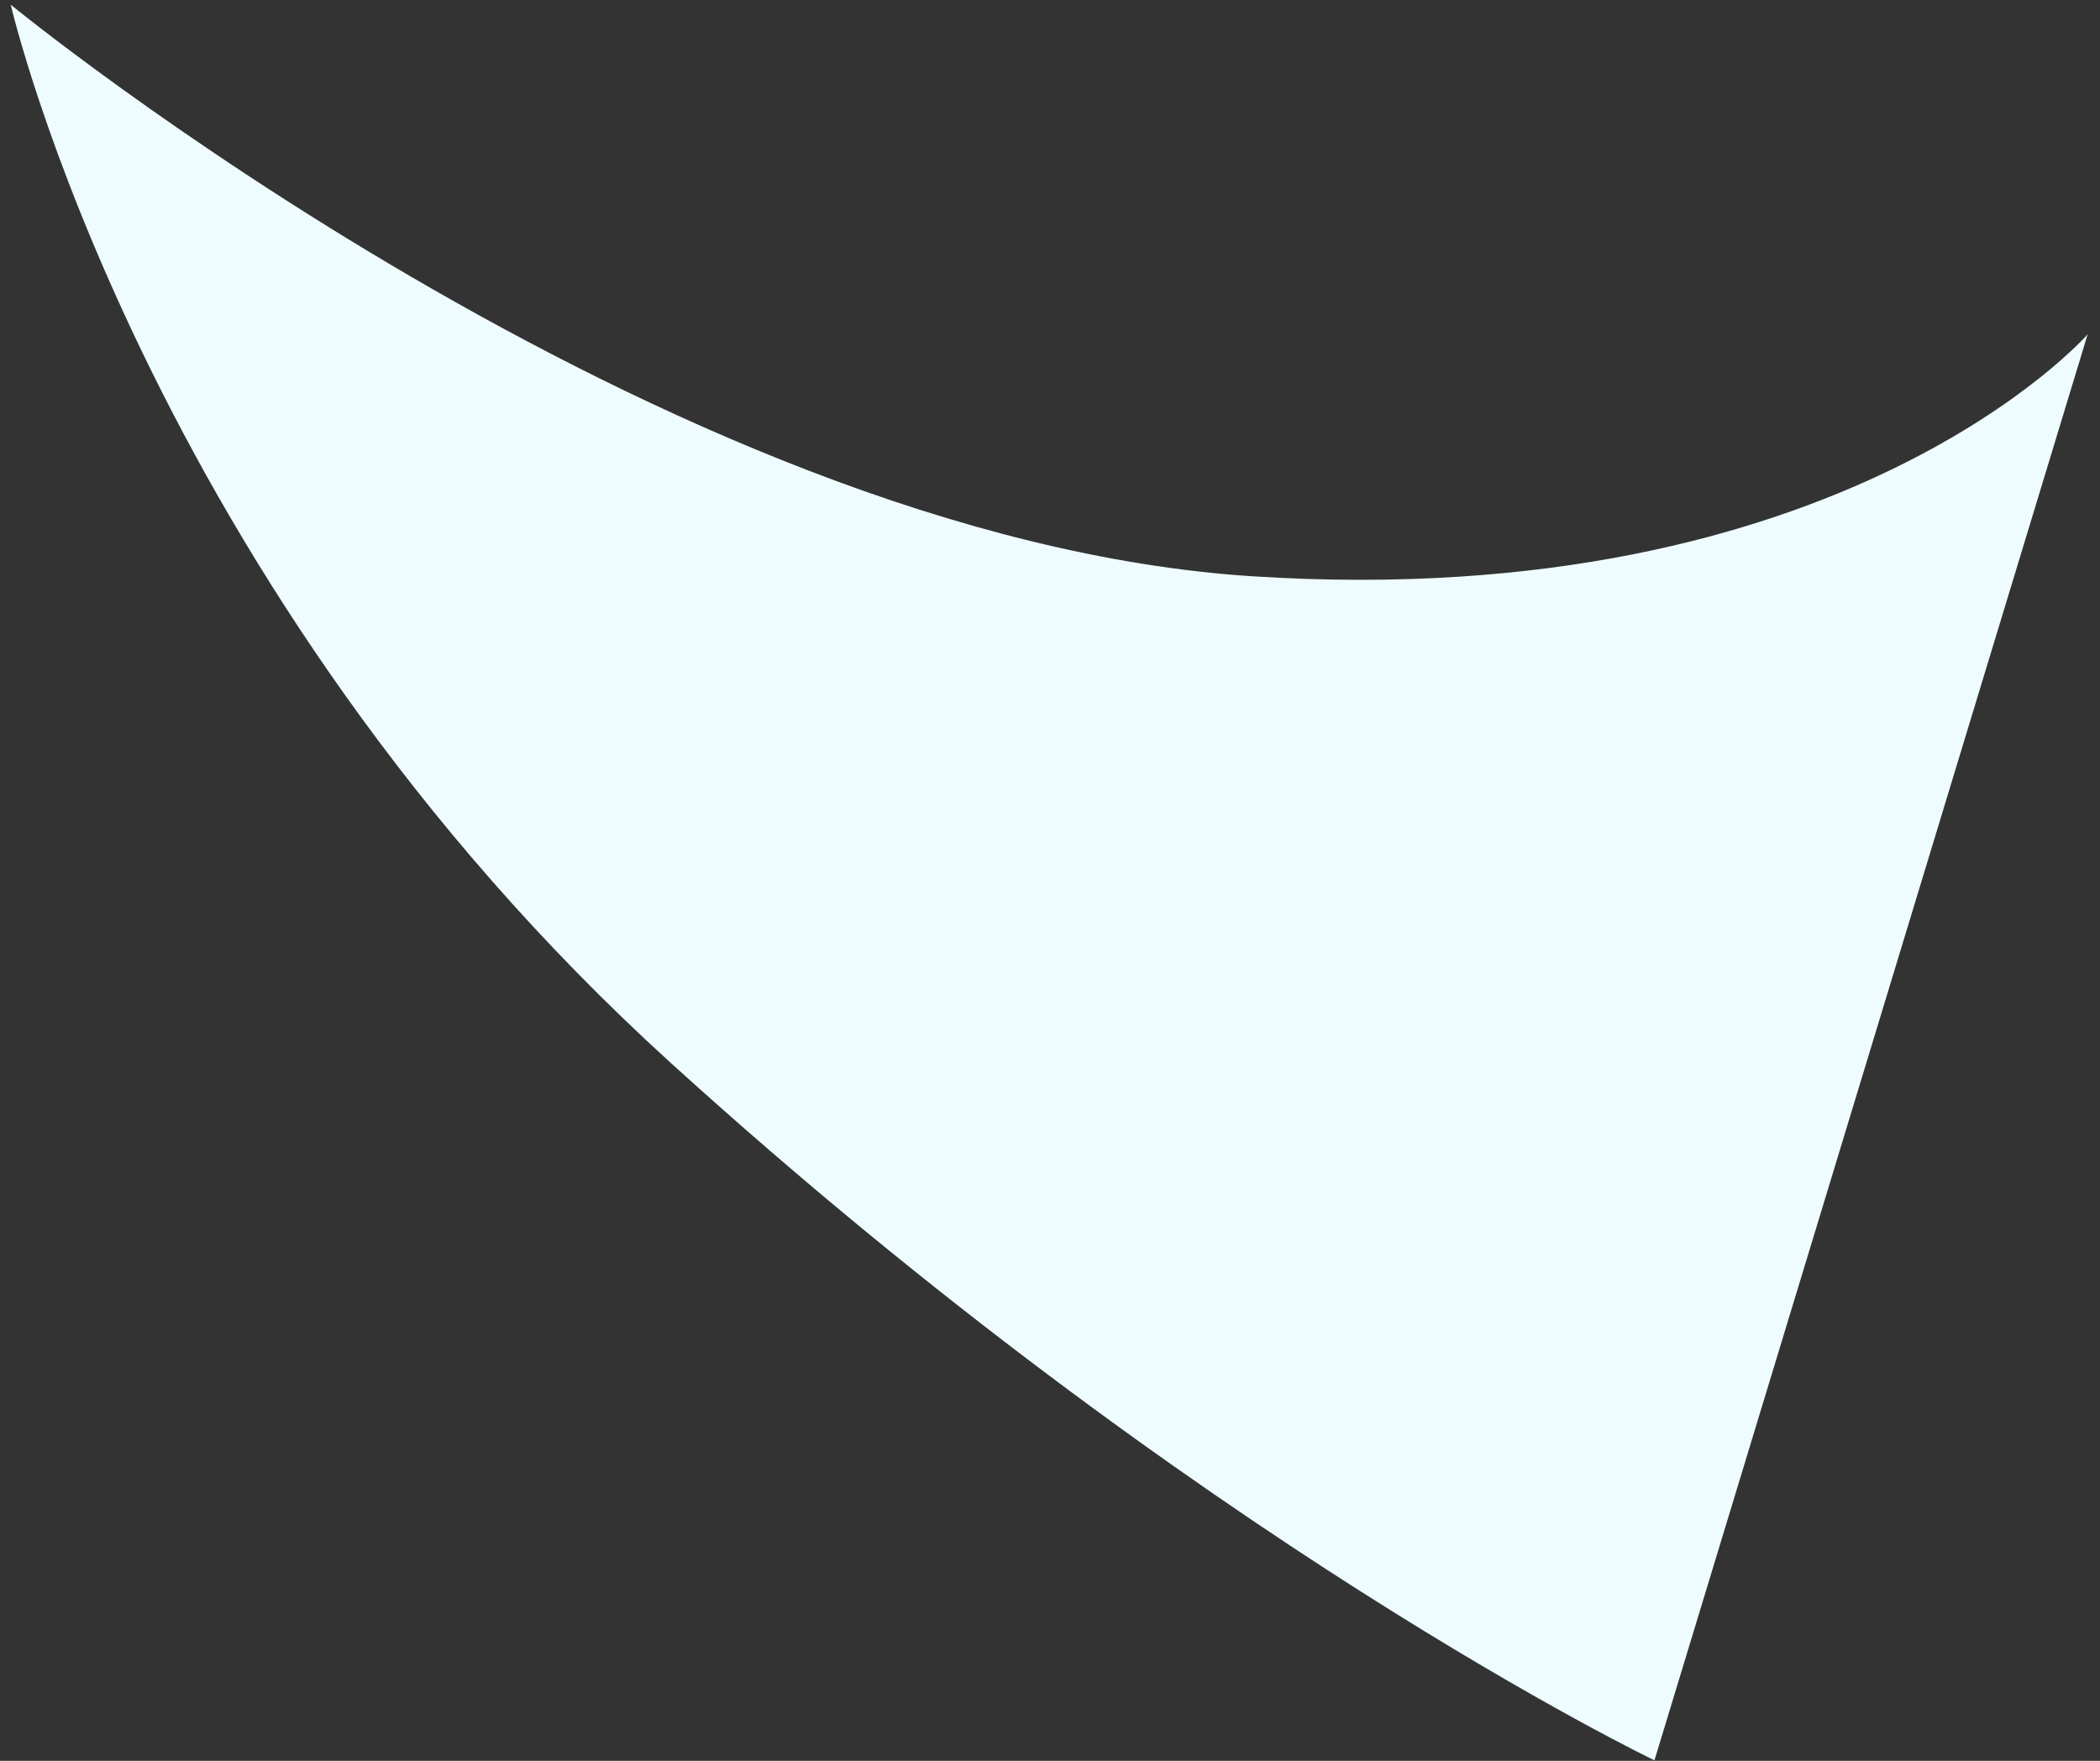 <svg width="31" height="26" viewBox="0 0 31 26" fill="none" xmlns="http://www.w3.org/2000/svg">
<rect x="0" y="0" width="31" height="26" fill="#333333" stroke="none"/>
<path d="M0.159 0.07C0.159 0.07 9.784 7.954 18.498 8.51C27.212 9.066 30.818 4.936 30.818 4.936L24.423 25.993C24.423 25.993 17.694 22.77 9.912 15.704C2.13 8.637 0.159 0.07 0.159 0.07Z" fill="#EEFCFF"/>
</svg>

